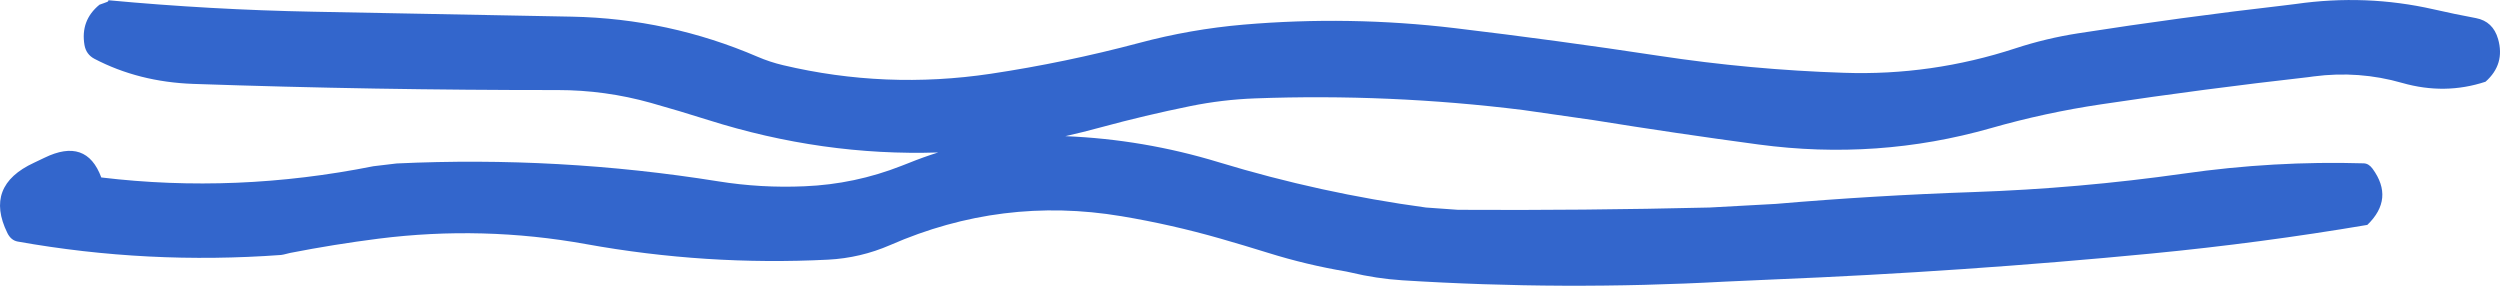 <?xml version="1.0" encoding="UTF-8" standalone="no"?>
<svg xmlns:xlink="http://www.w3.org/1999/xlink" height="118.35px" width="1035.45px" xmlns="http://www.w3.org/2000/svg">
  <g transform="matrix(1.0, 0.0, 0.0, 1.0, 510.85, 66.85)">
    <path d="M119.85 -21.3 Q64.5 -28.15 8.95 -26.1 -4.55 -25.6 -17.85 -22.9 -36.55 -19.1 -54.95 -14.1 -62.25 -12.1 -69.6 -10.45 -37.25 -9.15 -6.05 0.35 36.2 13.2 79.75 19.1 L93.05 20.05 Q145.15 20.35 197.2 19.1 L224.65 17.6 Q265.5 14.1 306.5 12.7 350.2 11.2 393.6 5.05 431.0 -0.3 468.15 0.8 470.2 0.85 471.8 3.0 480.9 15.45 469.65 26.3 425.7 33.75 380.35 38.15 302.1 45.7 223.55 48.9 L203.5 49.8 Q136.7 53.45 70.05 49.25 59.2 48.55 48.55 46.0 L46.7 45.6 Q30.3 42.85 14.45 37.9 4.5 34.8 -5.45 31.95 -25.7 26.15 -46.35 22.7 -95.85 14.4 -142.15 34.65 -154.45 40.0 -167.9 40.7 -218.4 43.25 -268.15 34.25 -310.85 26.55 -354.05 32.0 -372.5 34.35 -390.65 37.9 L-393.3 38.55 -394.4 38.75 Q-449.6 42.8 -503.5 33.2 -506.3 32.7 -507.8 29.65 -517.4 10.1 -496.75 0.55 L-492.45 -1.5 Q-475.05 -10.0 -468.9 6.65 -413.05 13.35 -356.2 2.0 L-346.55 0.85 Q-279.35 -2.3 -213.4 8.25 -195.7 11.1 -177.6 10.3 -156.85 9.45 -137.5 1.85 L-134.55 0.7 Q-128.5 -1.75 -122.3 -3.7 -170.15 -2.15 -217.55 -17.15 -229.4 -20.9 -241.3 -24.25 -260.2 -29.55 -279.85 -29.55 -355.35 -29.5 -430.75 -32.1 -453.4 -32.9 -471.75 -42.5 -475.15 -44.3 -475.85 -48.15 -477.6 -58.4 -469.65 -64.9 L-468.25 -65.4 -468.1 -65.45 -466.35 -66.1 -466.0 -66.4 -465.95 -66.75 Q-423.6 -62.8 -381.05 -62.0 L-273.95 -59.95 Q-233.85 -59.15 -197.1 -43.35 -192.0 -41.15 -186.5 -39.85 -144.0 -29.8 -100.5 -36.3 -69.55 -40.95 -39.1 -49.05 -17.8 -54.75 4.2 -56.65 48.1 -60.4 91.7 -55.2 134.0 -50.15 176.15 -43.75 214.3 -37.95 252.85 -36.7 289.15 -35.45 323.95 -46.85 336.65 -51.0 349.85 -53.05 392.55 -59.7 435.55 -64.65 L440.0 -65.2 Q469.05 -69.35 497.05 -63.0 505.8 -61.0 514.65 -59.35 521.7 -58.0 523.8 -50.7 526.8 -40.25 518.6 -33.0 501.8 -27.45 484.1 -32.5 466.2 -37.65 447.4 -35.2 L445.2 -34.9 Q402.15 -30.05 359.45 -23.65 336.2 -20.2 313.65 -13.75 266.75 -0.4 217.55 -7.0 183.25 -11.6 149.15 -17.1 L119.85 -21.3" fill="#3366cc" fill-rule="evenodd" stroke="none"/>
  </g>
</svg>
